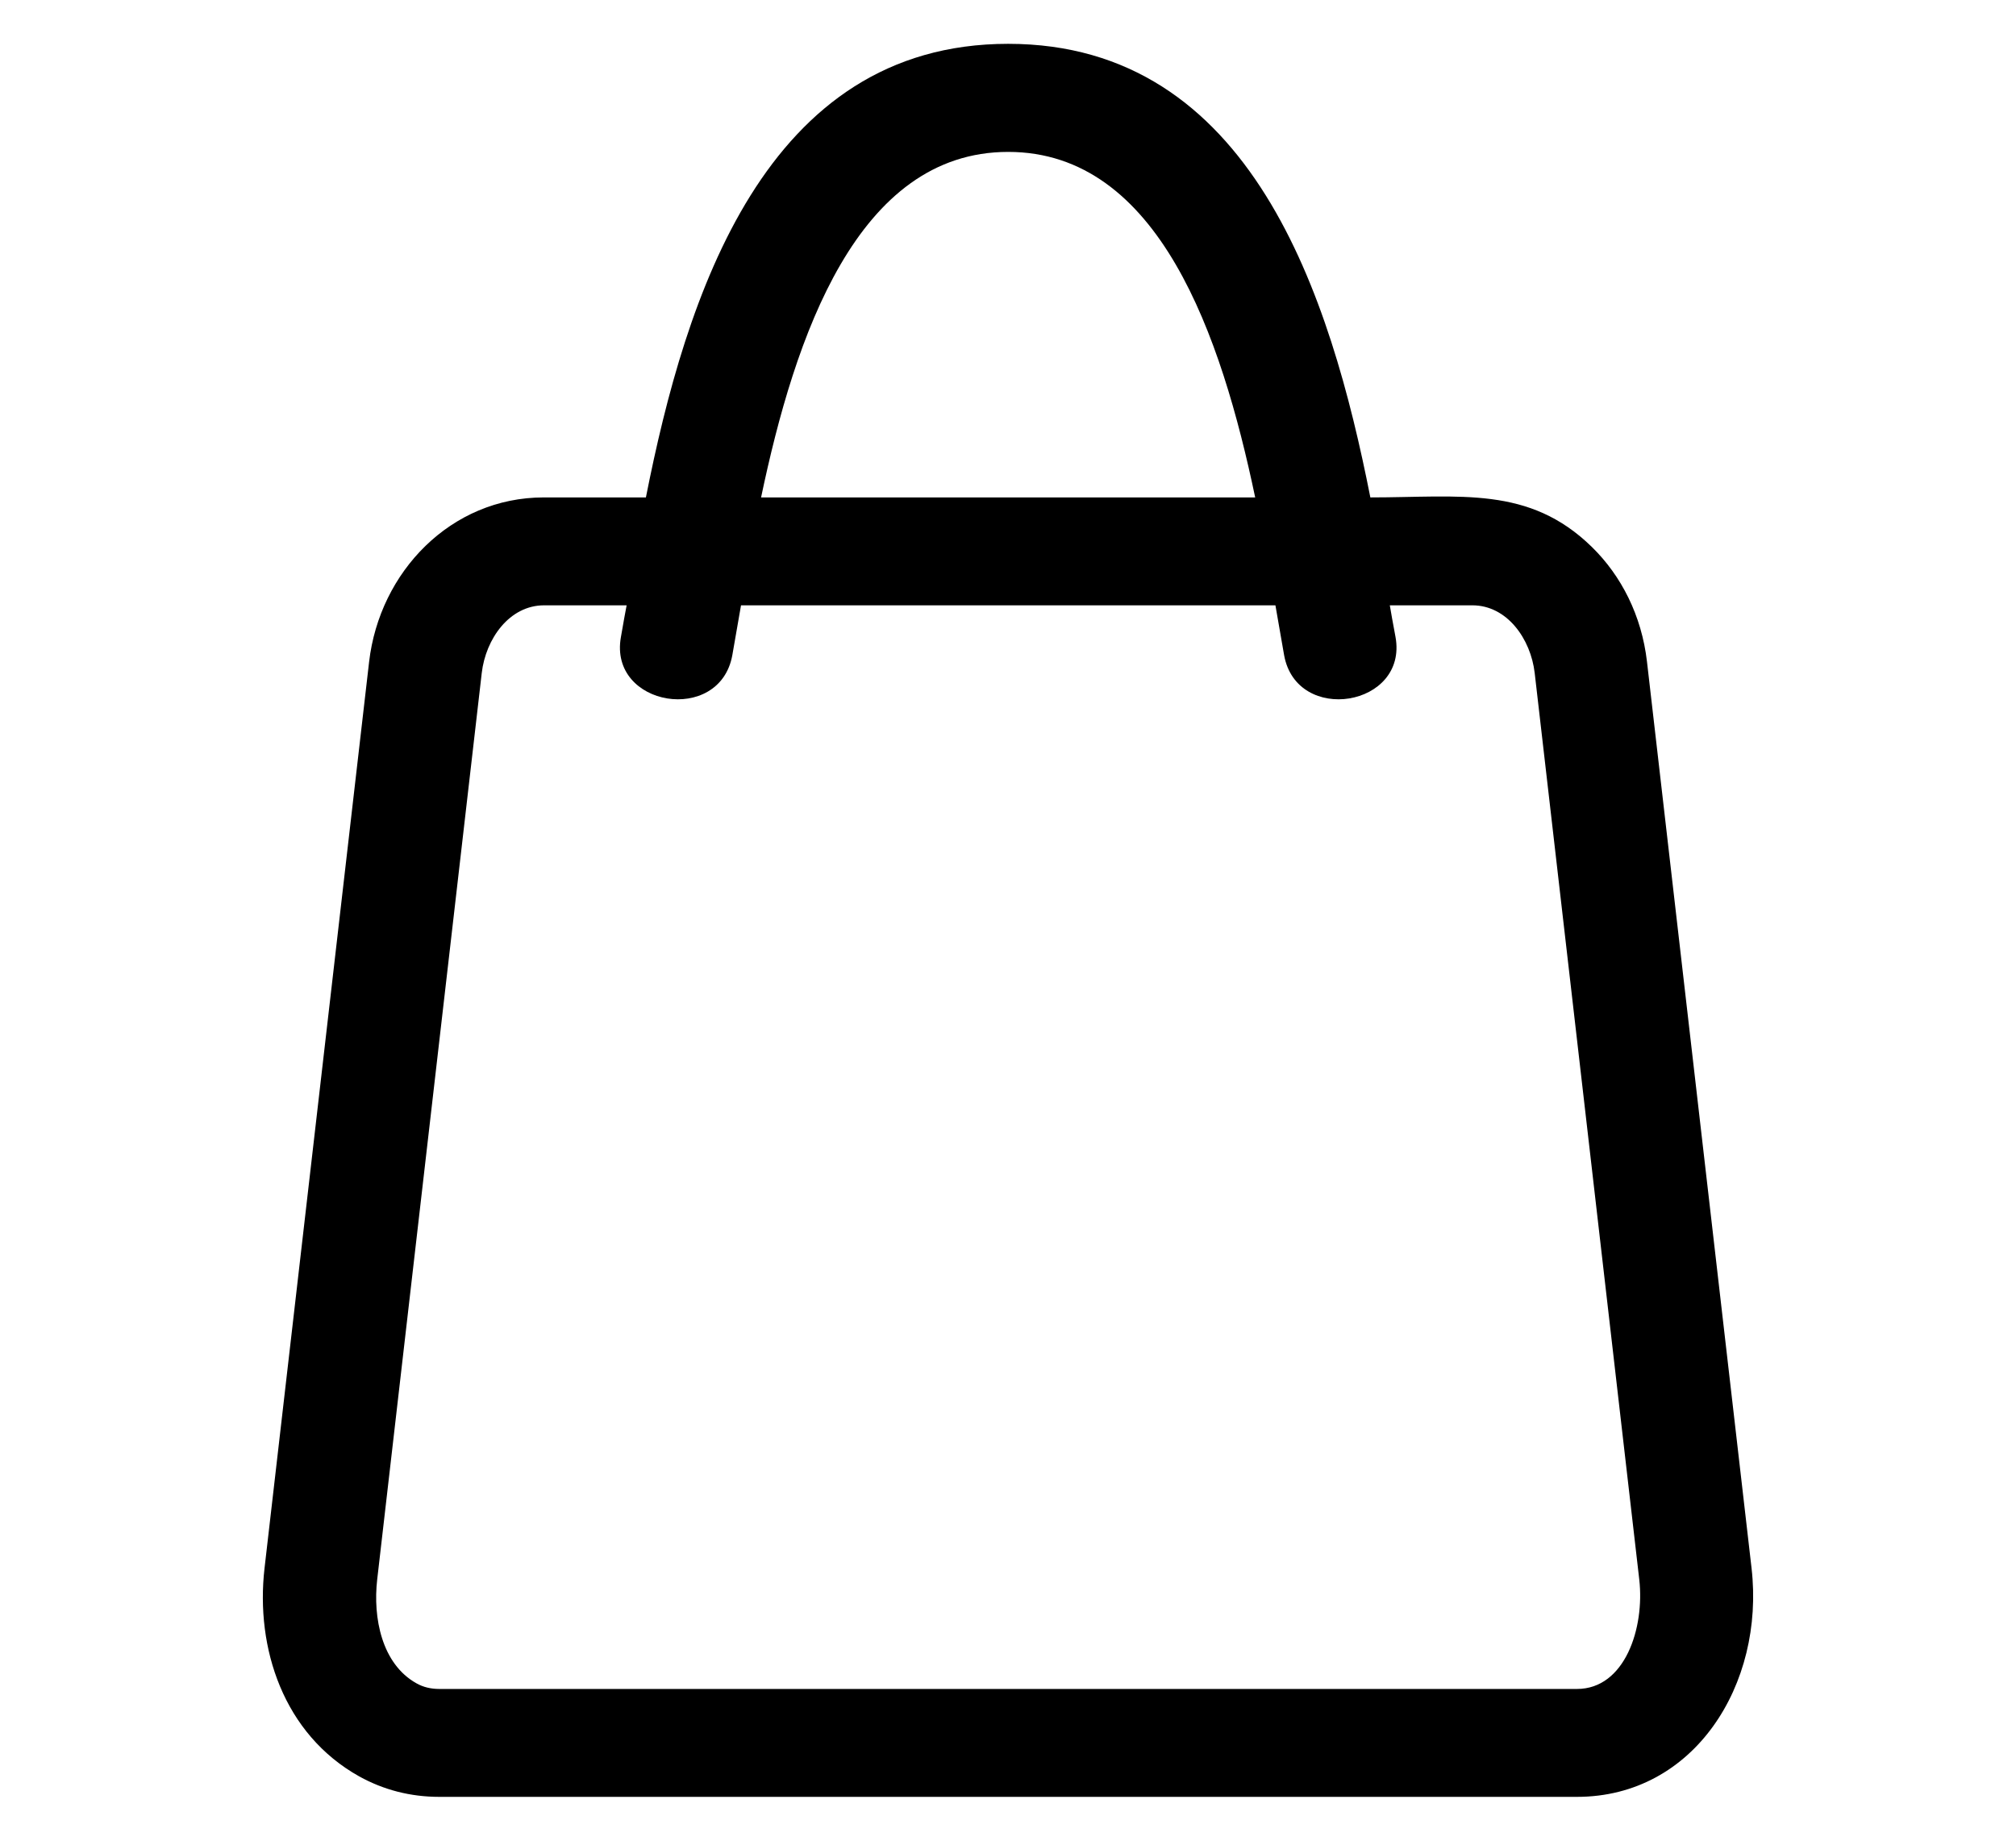 <?xml version="1.0" encoding="UTF-8"?> <svg xmlns="http://www.w3.org/2000/svg" width="23" height="21" viewBox="0 0 23 21" fill="none"><g clip-path="url(#clip0_10949_2313)"><path fill-rule="evenodd" clip-rule="evenodd" d="M5.012 19.269H17.991C18.538 19.269 18.765 18.575 18.702 18.021L17.509 7.679C17.464 7.288 17.193 6.906 16.798 6.906H15.856C15.872 6.998 15.89 7.105 15.921 7.267C16.065 8.064 14.793 8.271 14.65 7.474L14.551 6.906H8.454L8.355 7.474C8.212 8.271 6.94 8.064 7.084 7.267C7.113 7.103 7.131 6.996 7.149 6.906H6.207C5.812 6.906 5.541 7.288 5.496 7.679L4.303 18.023C4.254 18.453 4.353 18.983 4.752 19.205C4.828 19.248 4.915 19.269 5.012 19.269ZM7.369 5.675C7.822 3.385 8.723 0.5 11.502 0.5C14.28 0.5 15.181 3.382 15.634 5.675C16.659 5.675 17.444 5.538 18.162 6.241C18.496 6.568 18.729 7.021 18.79 7.549L19.983 17.891C20.135 19.216 19.33 20.5 17.991 20.5H5.012C4.684 20.5 4.377 20.421 4.099 20.267C3.234 19.784 2.913 18.803 3.018 17.891L4.211 7.551C4.33 6.524 5.144 5.675 6.203 5.675H7.366H7.369ZM14.32 5.675C13.935 3.838 13.224 1.733 11.502 1.733C9.779 1.733 9.068 3.838 8.683 5.675H14.32Z" fill="black"></path></g><defs><clipPath id="clip0_10949_2313"><rect width="23" height="20" fill="white" transform="translate(0 0.5)"></rect></clipPath></defs></svg> 